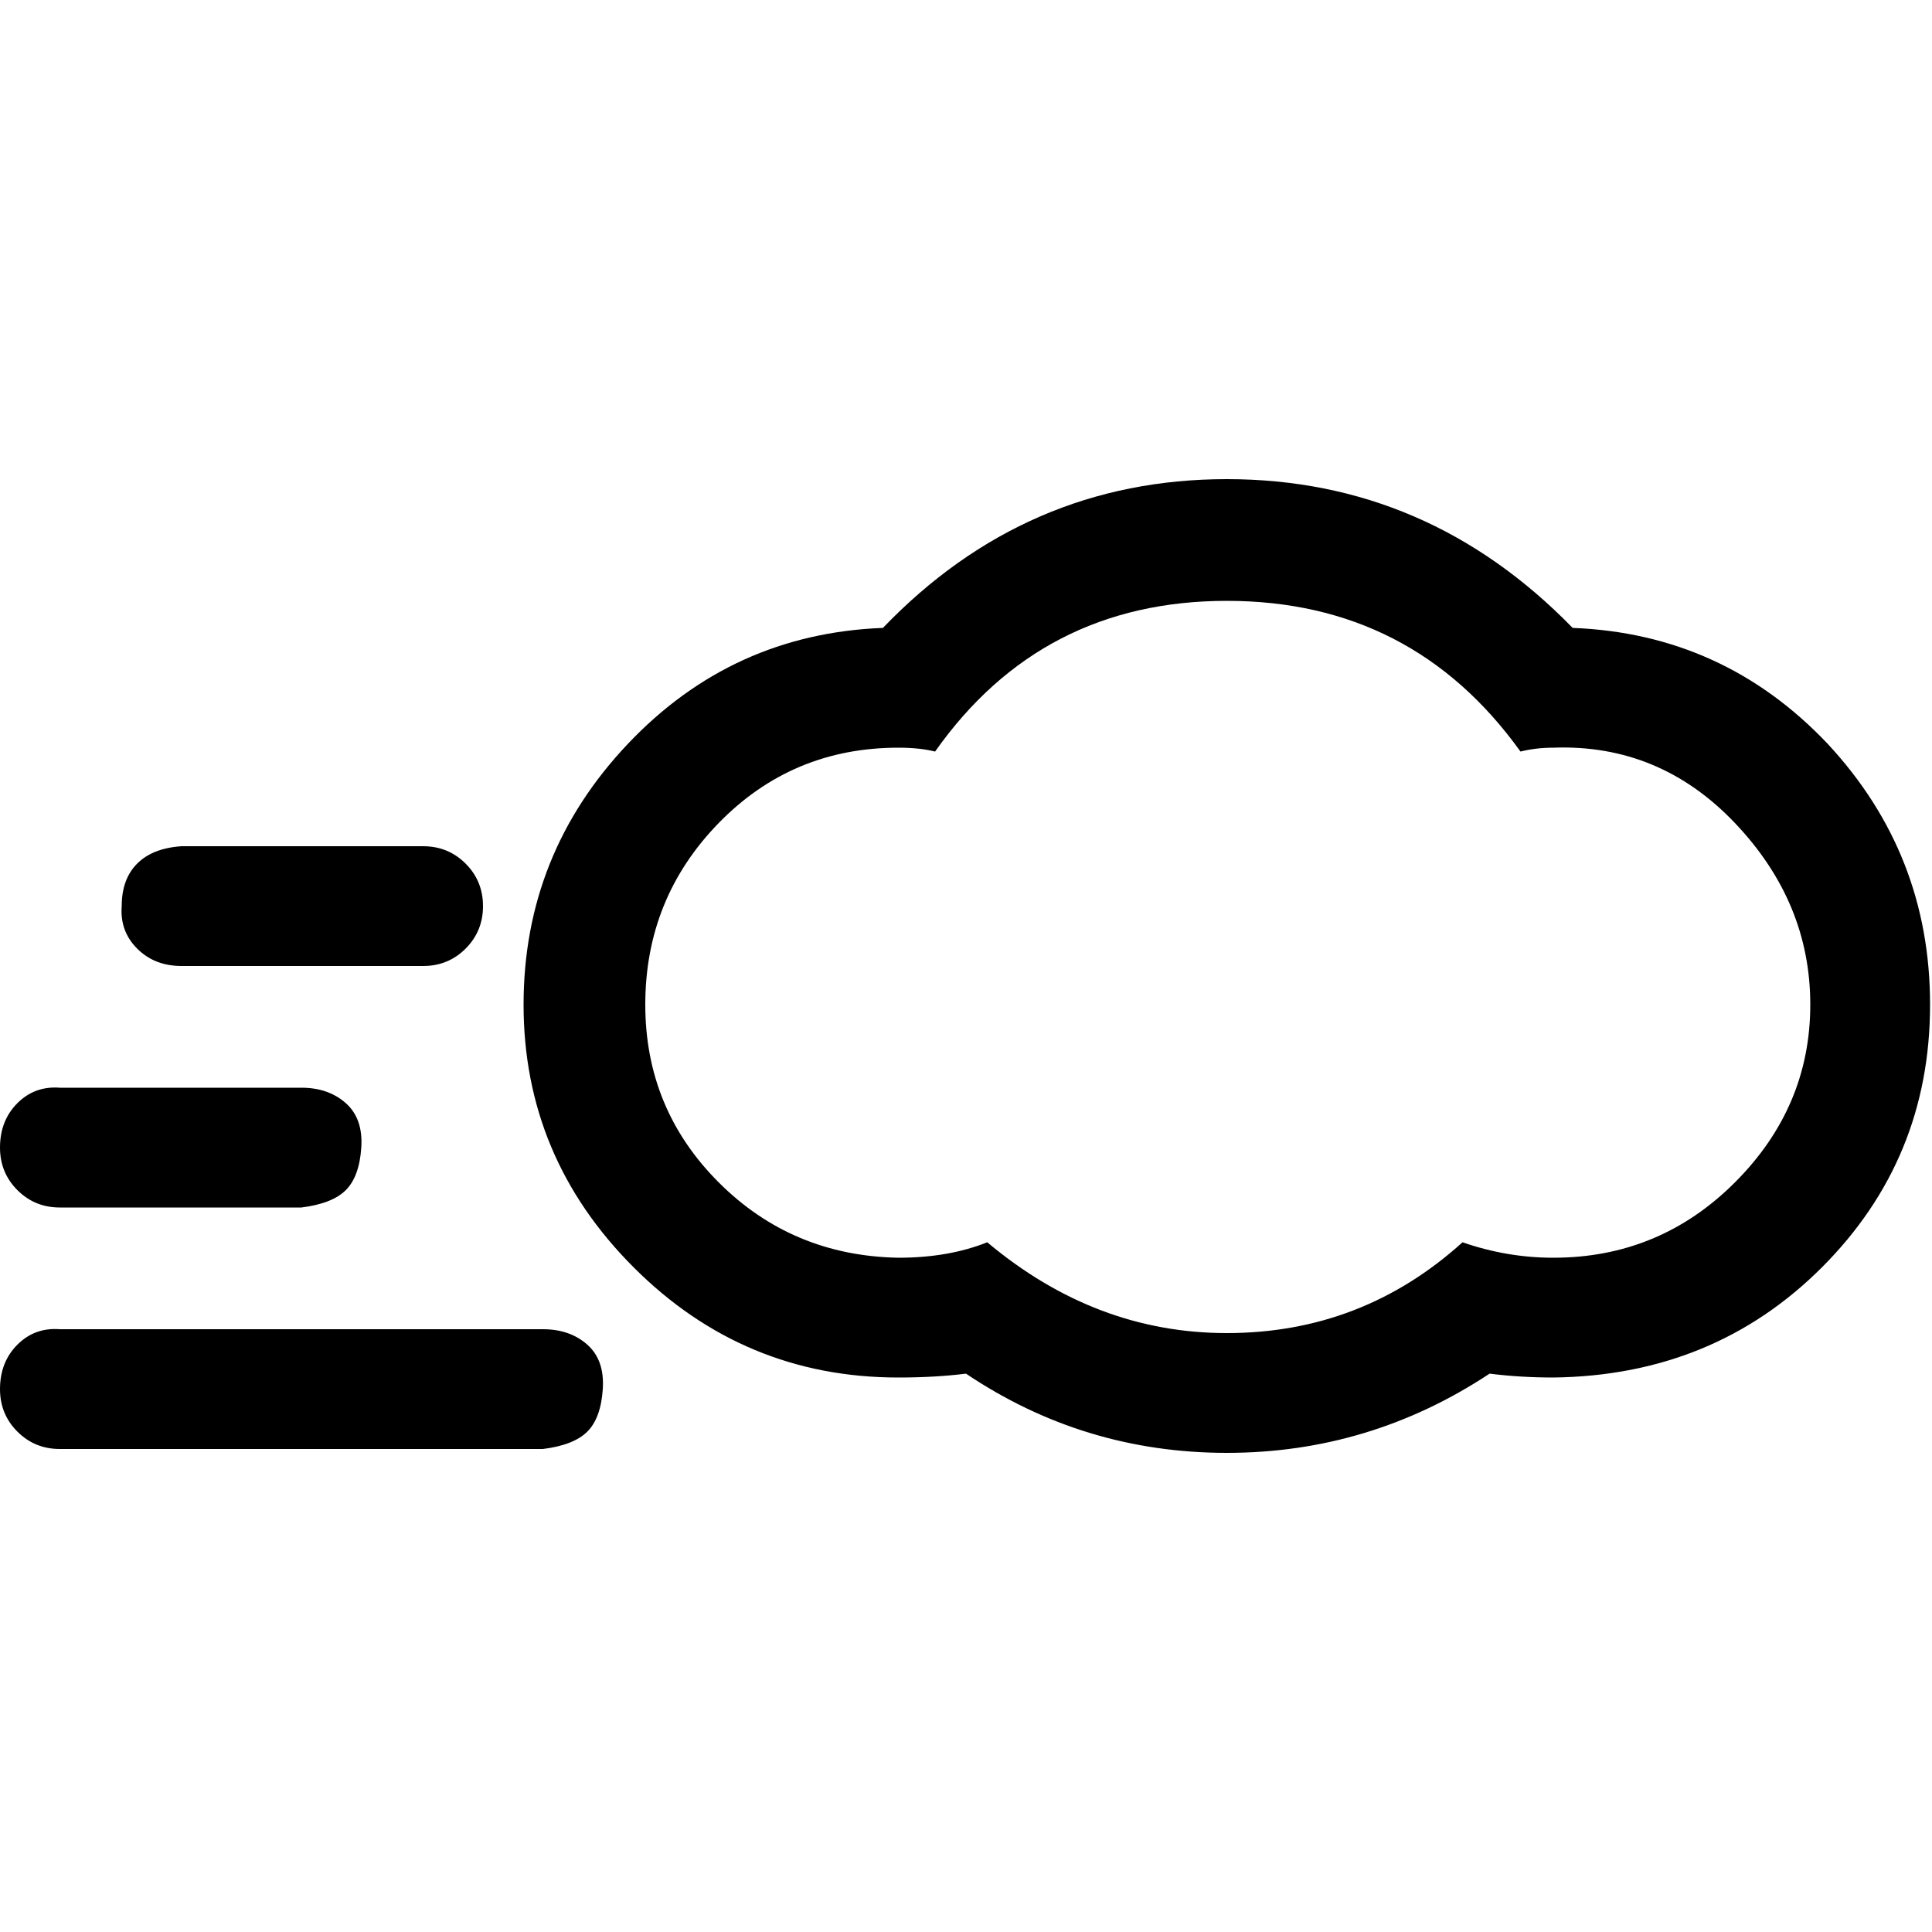 <!-- Generated by IcoMoon.io -->
<svg version="1.1" xmlns="http://www.w3.org/2000/svg" width="32" height="32" viewBox="0 0 32 32">
<title>windy</title>
<path d="M0 23.008q0-0.448 0.288-0.736t0.704-0.256h8q0.448 0 0.736 0.256t0.256 0.736-0.256 0.704-0.736 0.288h-8q-0.416 0-0.704-0.288t-0.288-0.704zM0 19.008q0-0.448 0.288-0.736t0.704-0.256h4q0.448 0 0.736 0.256t0.256 0.736-0.256 0.704-0.736 0.288h-4q-0.416 0-0.704-0.288t-0.288-0.704zM2.016 15.008q0-0.448 0.256-0.704t0.736-0.288h4q0.416 0 0.704 0.288t0.288 0.704-0.288 0.704-0.704 0.288h-4q-0.448 0-0.736-0.288t-0.256-0.704zM8.672 16.64q0-2.496 1.728-4.32t4.224-1.92q2.368-2.464 5.696-2.464t5.728 2.464q2.496 0.096 4.224 1.92 1.696 1.824 1.696 4.32 0 2.56-1.792 4.352t-4.448 1.824q-0.544 0-1.056-0.064-1.984 1.312-4.352 1.312t-4.32-1.312q-0.512 0.064-1.12 0.064-2.56 0-4.384-1.824t-1.824-4.352zM10.688 16.64q0 1.728 1.216 2.944t2.976 1.248q0.832 0 1.472-0.256 1.792 1.504 3.968 1.504 2.24 0 3.904-1.504 0.736 0.256 1.504 0.256 1.76 0 3.008-1.248t1.248-2.944-1.248-3.008-3.008-1.248q-0.288 0-0.544 0.064-1.792-2.496-4.864-2.496t-4.832 2.496q-0.256-0.064-0.608-0.064-1.76 0-2.976 1.248t-1.216 3.008z"></path>
</svg>
